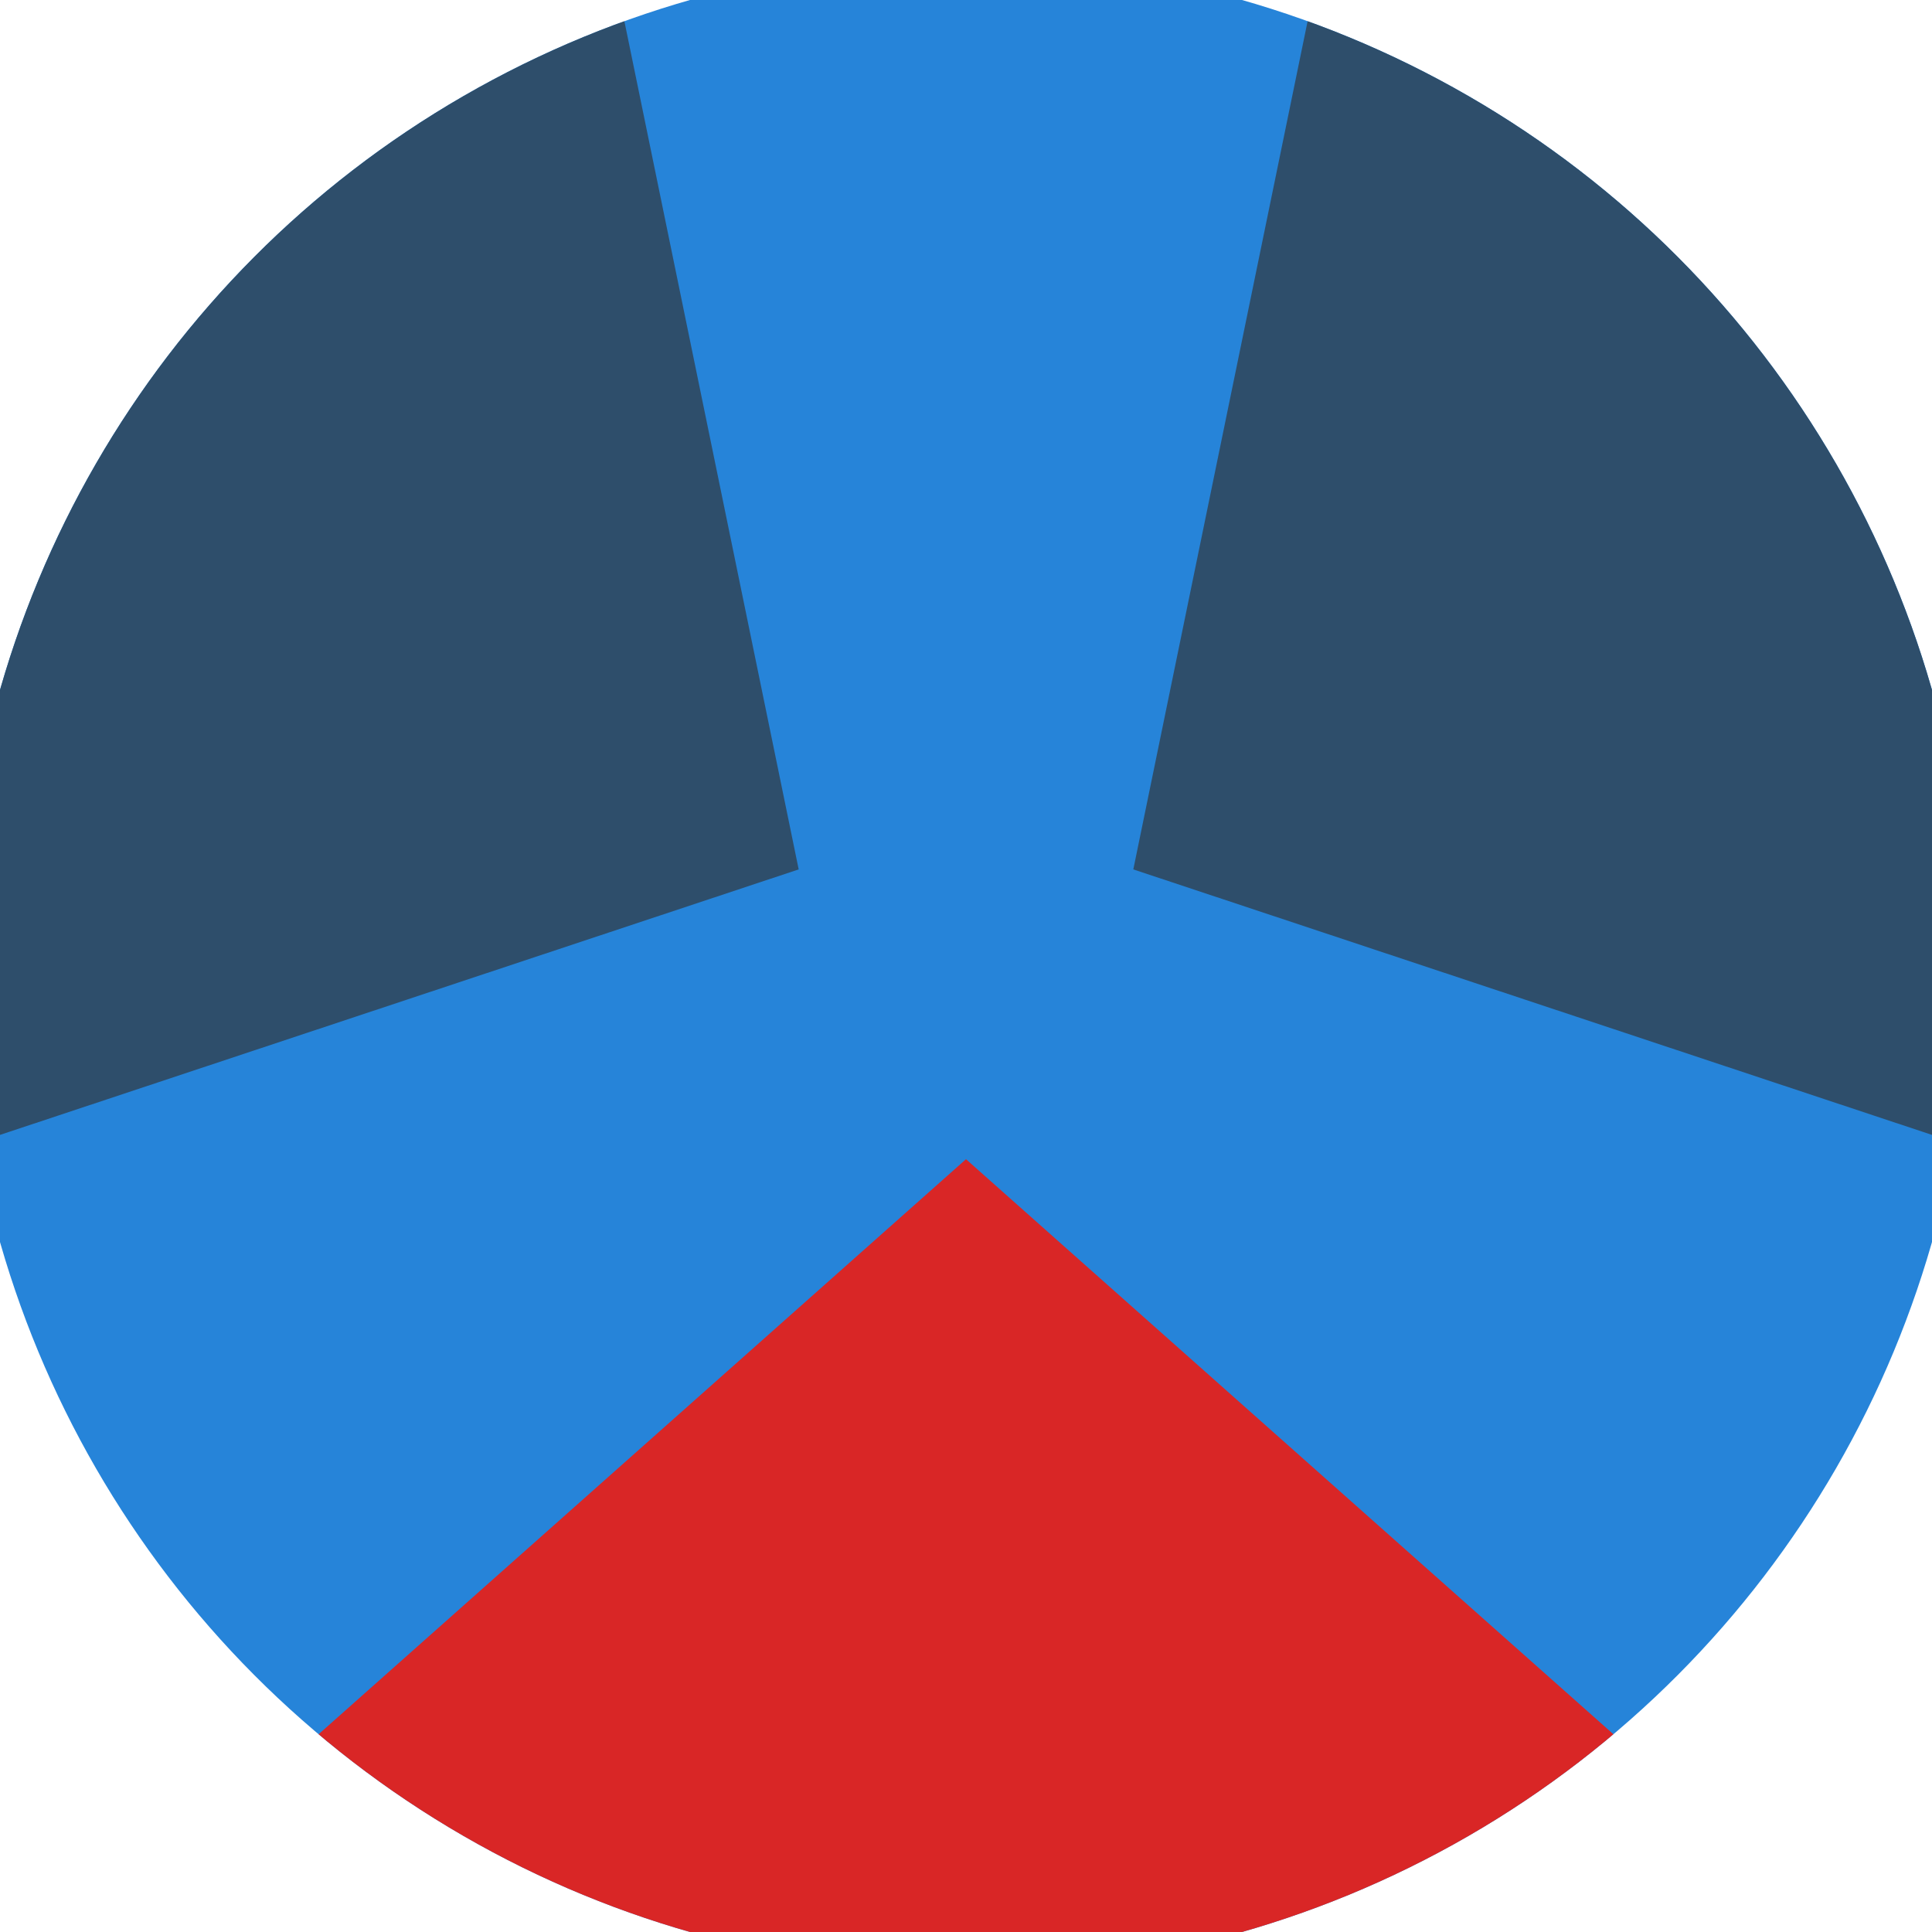 <svg xmlns="http://www.w3.org/2000/svg" width="128" height="128" viewBox="0 0 100 100" shape-rendering="geometricPrecision">
                            <defs>
                                <clipPath id="clip">
                                    <circle cx="50" cy="50" r="52" />
                                    <!--<rect x="0" y="0" width="100" height="100"/>-->
                                </clipPath>
                            </defs>
                            <g transform="rotate(180 50 50)">
                            <rect x="0" y="0" width="100" height="100" fill="#2684d9" clip-path="url(#clip)"/><path d="M 119.591 -21.813
                            L -19.591 -21.813
                            L 50 40 Z" fill="#d92626" clip-path="url(#clip)"/><path d="M 77.396 146.174
                            L 146.987 25.638
                            L 58.66 55 ZM -46.987 25.638
                            L 22.604 146.174
                            L 41.34 55 Z" fill="#2e4e6b" clip-path="url(#clip)"/></g></svg>